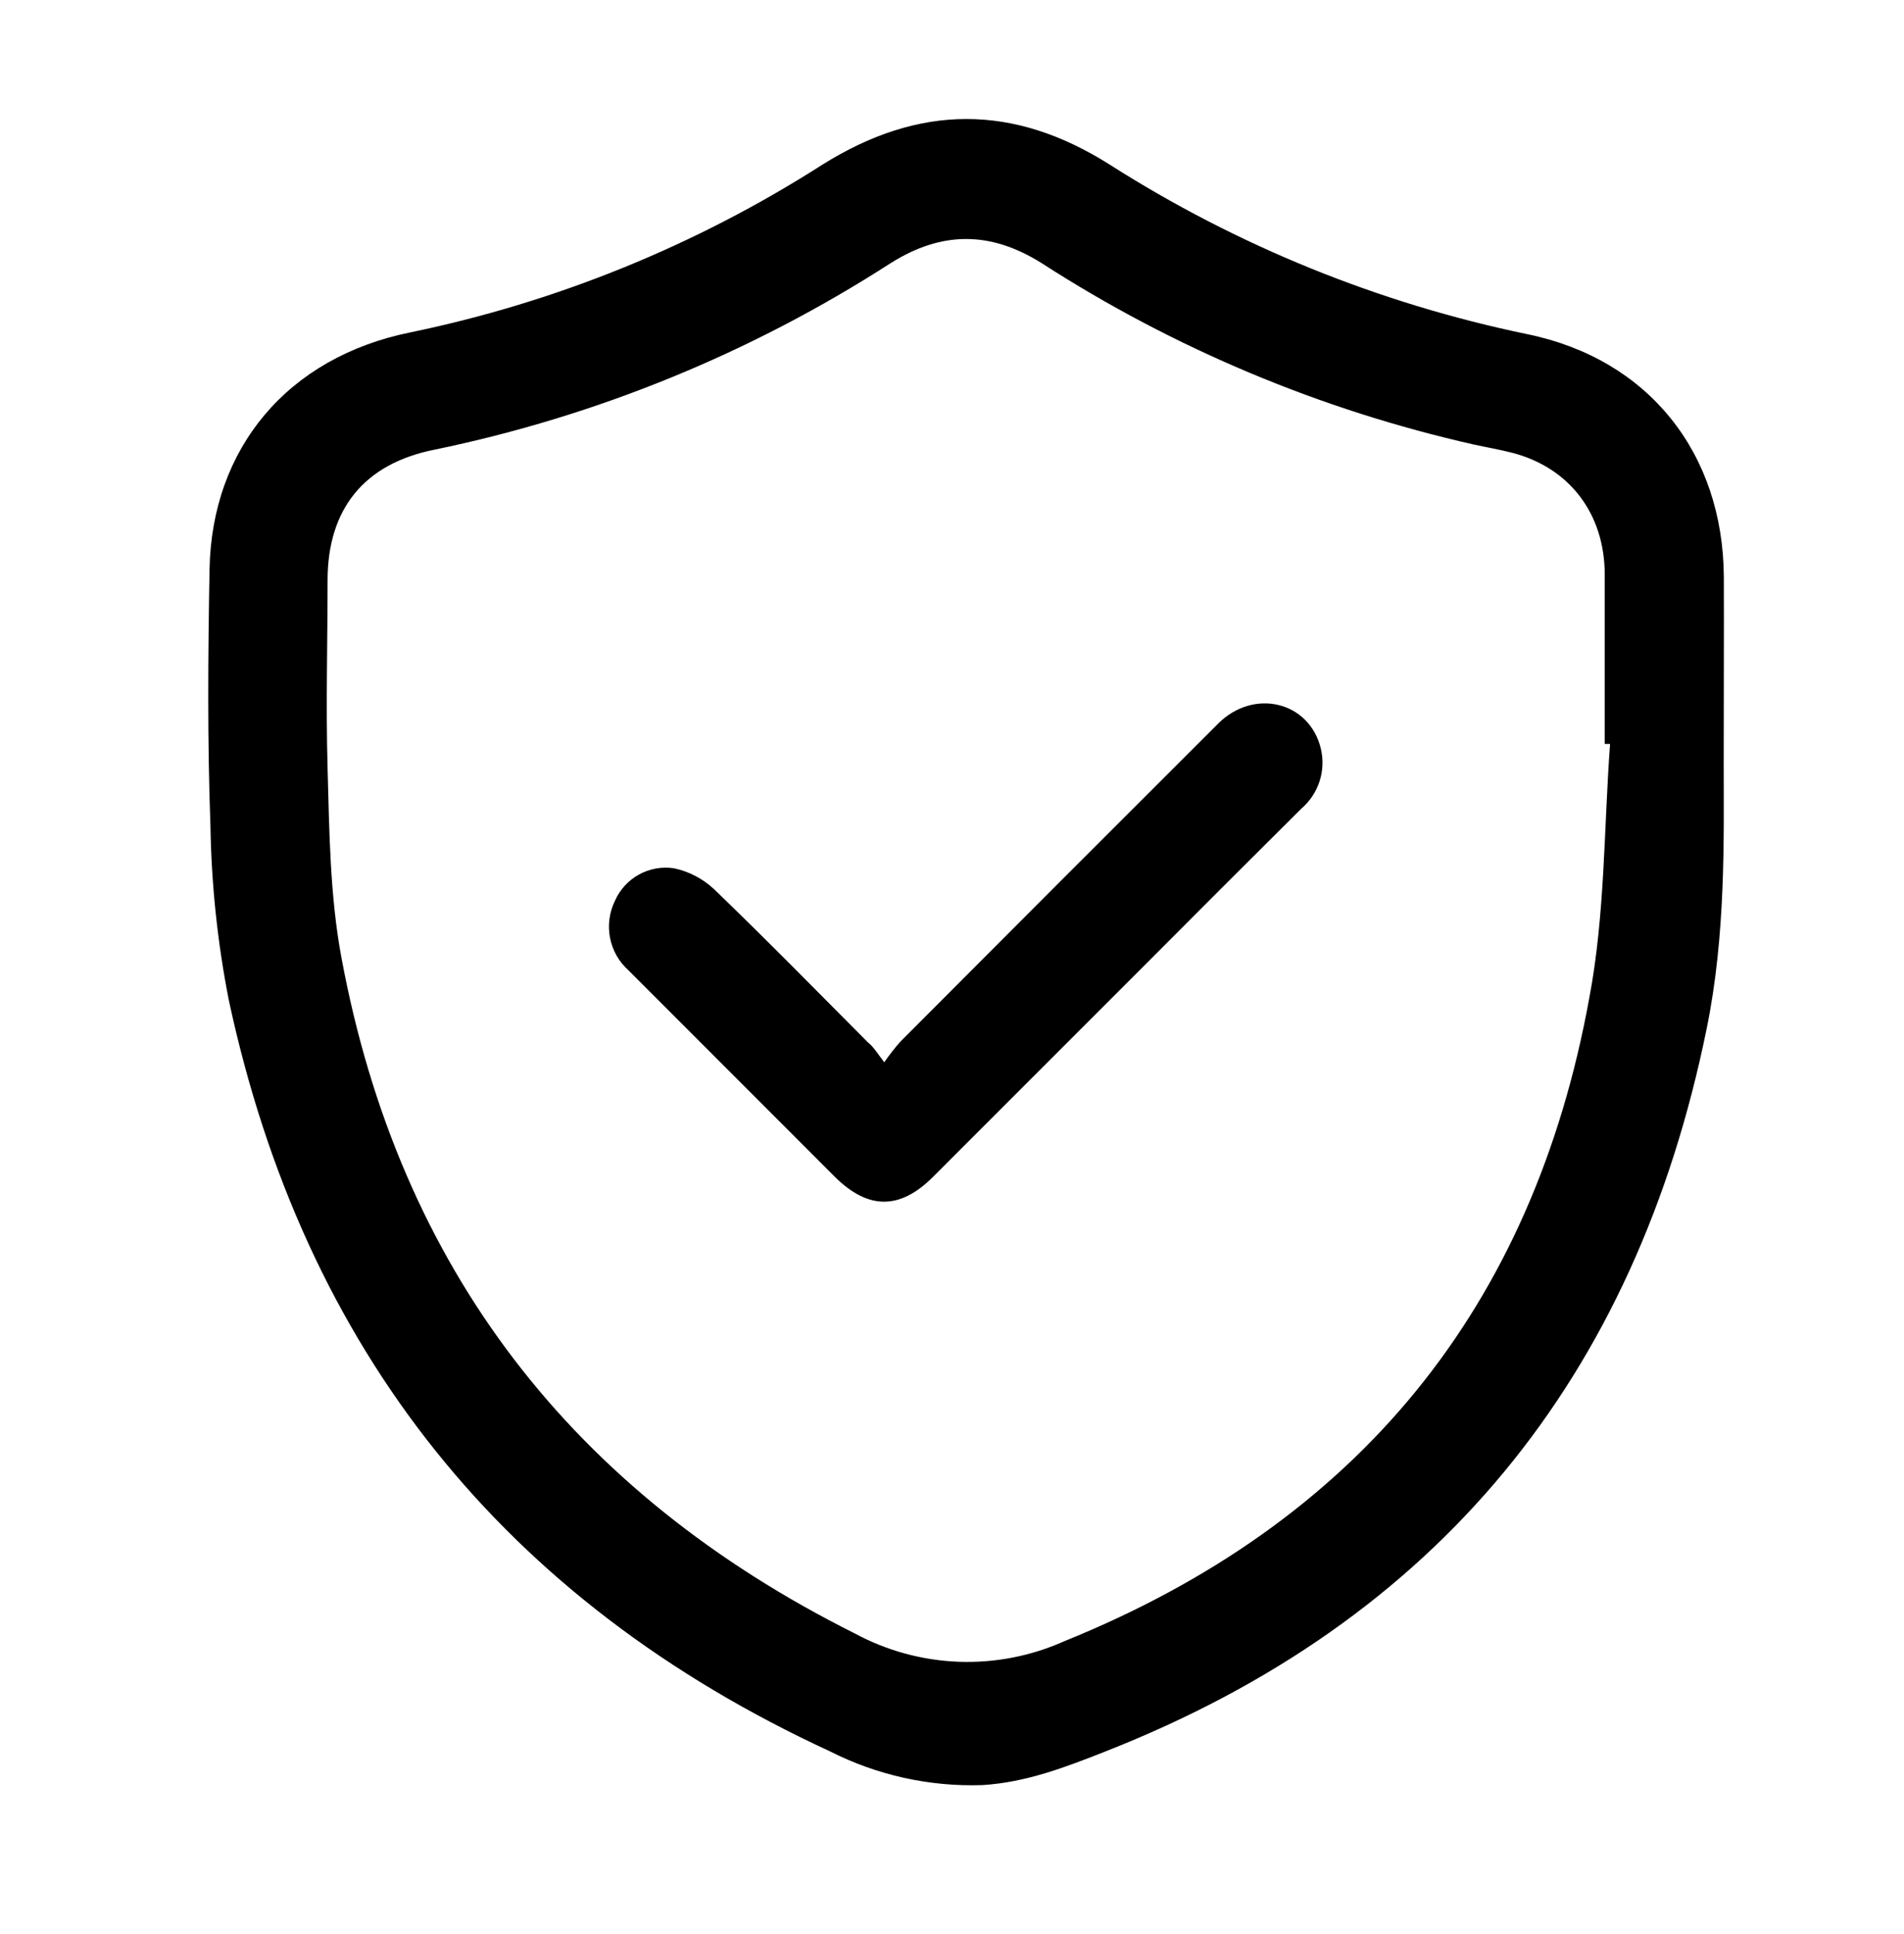 <svg width="64" height="65" viewBox="0 0 64 65" fill="none" xmlns="http://www.w3.org/2000/svg">
<path d="M57.94 25.695C57.94 28.166 58.017 31.404 57.364 34.586C54.978 46.295 48.333 54.472 37.157 58.863C35.82 59.392 34.483 59.905 33.022 59.994C31.245 60.054 29.482 59.663 27.896 58.859C16.953 53.807 10.21 45.378 7.688 33.599C7.312 31.678 7.106 29.727 7.074 27.77C6.969 24.898 6.992 22.023 7.043 19.147C7.113 15.059 9.67 12.008 13.789 11.172C18.711 10.154 23.405 8.244 27.639 5.537C30.888 3.497 34.063 3.478 37.308 5.537C41.601 8.269 46.355 10.198 51.337 11.231C55.41 12.066 57.92 15.222 57.944 19.392C57.951 21.23 57.94 23.083 57.94 25.695ZM54.12 25.003H53.941C53.941 23.107 53.941 21.21 53.941 19.318C53.941 17.258 52.748 15.715 50.832 15.218C50.408 15.109 49.977 15.035 49.55 14.942C44.385 13.778 39.465 11.714 35.015 8.845C33.294 7.764 31.658 7.76 29.936 8.845C25.256 11.861 20.058 13.987 14.605 15.113C12.246 15.583 11.014 17.099 11.011 19.497C11.011 21.603 10.952 23.705 11.011 25.808C11.069 27.91 11.088 30.117 11.481 32.208C13.424 42.639 19.253 50.158 28.735 54.899C29.811 55.479 31.006 55.804 32.228 55.849C33.45 55.893 34.665 55.656 35.781 55.156C45.652 51.161 51.533 43.951 53.424 33.526C53.953 30.731 53.91 27.844 54.12 25.003Z" fill="black"/>
<path d="M29.722 35.702C29.887 35.464 30.064 35.235 30.255 35.018C33.814 31.445 37.378 27.879 40.946 24.319C42.146 23.122 44.008 23.573 44.396 25.151C44.485 25.517 44.471 25.902 44.354 26.261C44.237 26.619 44.023 26.939 43.736 27.183C41.948 28.96 40.166 30.742 38.388 32.527L31.362 39.553C30.247 40.668 29.182 40.66 28.063 39.553C25.752 37.242 23.44 34.928 21.126 32.612C20.806 32.326 20.588 31.944 20.506 31.523C20.423 31.102 20.48 30.666 20.668 30.28C20.831 29.904 21.115 29.593 21.474 29.394C21.833 29.195 22.247 29.12 22.653 29.181C23.155 29.287 23.618 29.528 23.994 29.876C25.751 31.567 27.457 33.308 29.178 35.037C29.353 35.173 29.477 35.375 29.722 35.702Z" fill="black"/>
</svg>
